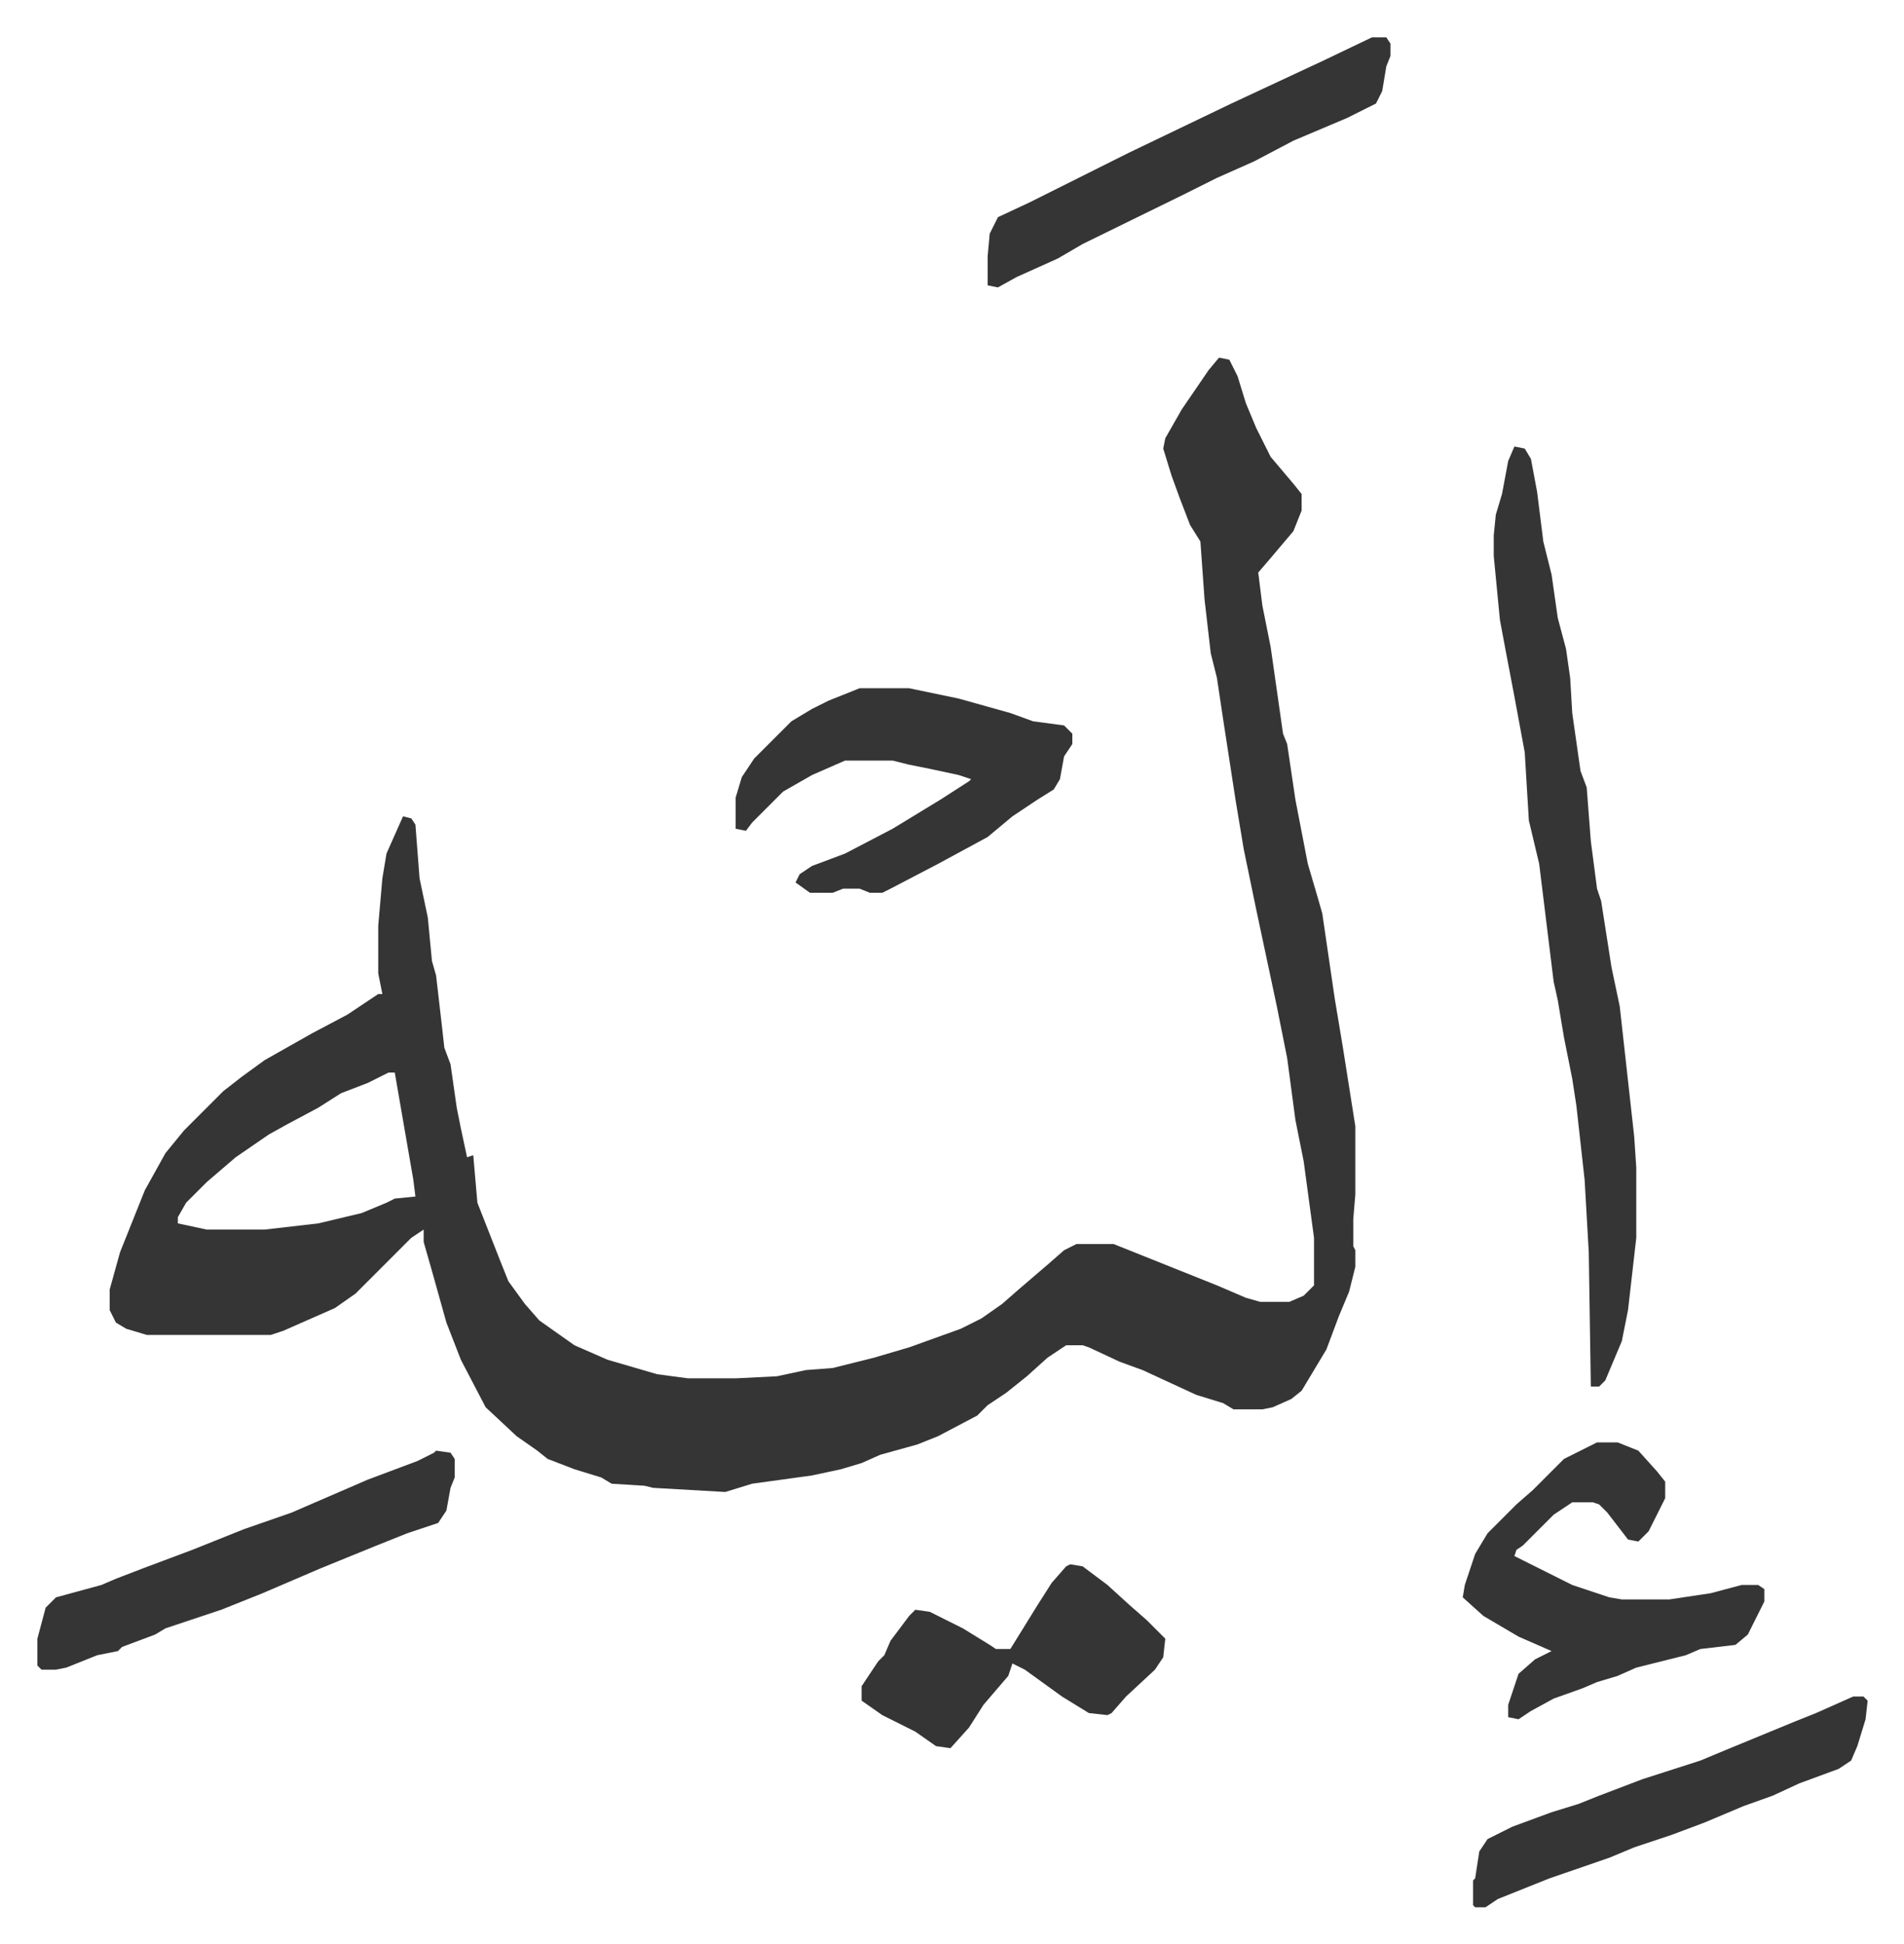 <svg xmlns="http://www.w3.org/2000/svg" viewBox="-18.1 262.9 921.7 940.7">
    <path fill="#353535" id="rule_normal" d="m572 436 5 1 4 8 4 13 5 12 7 14 11 13 4 5v8l-4 10-11 13-6 7 2 16 4 20 6 42 2 5 4 27 6 31 5 17 2 7 6 41 4 24 6 38v33l-1 12v13l1 2v8l-3 12-5 12-6 16-12 20-5 4-9 4-5 1h-14l-5-3-13-4-26-12-11-4-15-7-3-1h-8l-9 6-10 9-10 8-9 6-5 5-19 10-10 4-18 5-9 4-10 3-14 3-29 4-13 4-35-2-4-1-16-1-5-3-13-4-13-5-5-4-10-7-15-14-12-23-7-18-7-25-4-14v-6l-6 4-5 5-22 22-10 7-25 11-6 2H53l-10-3-5-3-3-6v-10l5-18 6-15 6-15 10-18 9-11 19-19 9-7 11-8 23-13 17-9 15-10h2l-2-10v-23l2-23 2-12 8-18 4 1 2 3 2 26 4 19 2 21 2 7 3 26 1 9 3 8 3 21 2 10 3 14 3-1 2 23 11 28 4 10 8 11 7 8 17 12 16 7 24 7 15 2h23l20-1 14-3 13-1 20-5 17-5 25-9 10-5 10-7 8-7 14-12 8-7 6-3h18l30 12 20 8 14 6 7 2h14l7-3 5-5v-23l-5-37-4-20-4-30-5-25-10-47-6-29-4-24-6-39-3-20-3-12-3-26-2-28-5-8-5-13-4-11-4-13 1-5 8-14 13-19zM170 782l-10 5-13 5-11 7-15 8-9 5-16 11-14 12-10 10-4 7v3l14 3h28l26-3 21-5 12-5 4-2 10-1-1-8-9-52zm545-303 5 1 3 5 3 16 3 24 4 16 3 21 4 15 2 14 1 17 4 28 3 8 2 26 3 23 2 6 5 32 4 19 5 45 2 18 1 15v34l-4 35-3 15-8 19-3 3h-4l-1-65-2-35-4-36-2-13-4-20-3-18-2-9-7-57-5-21-2-33-5-27-4-21-3-16-3-31v-10l1-10 3-10 3-16z"/>
    <path fill="#353535" id="rule_normal" d="M398 596h24l24 5 25 7 11 4 15 2 4 4v5l-4 6-2 11-3 5-8 5-12 8-12 10-24 13-23 12-4 2h-6l-5-2h-8l-5 2h-11l-7-5 2-4 6-4 16-6 23-12 23-14 14-9 1-1-6-2-14-3-10-2-8-2h-23l-16 7-14 8-10 10-5 5-3 4-5-1v-15l3-10 6-9 18-18 10-6 8-4zm357 365h10l10 4 9 10 4 5v8l-8 16-5 5-5-1-10-13-4-4-3-1h-10l-9 6-15 15-3 2-1 3 4 2 16 8 8 4 18 6 6 1h23l20-3 15-4h8l3 2v6l-8 16-6 5-17 2-7 3-24 6-9 4-10 3-7 3-14 5-11 6-6 4-5-1v-6l5-15 8-7 8-4-16-7-17-10-10-9 1-6 5-15 6-10 14-14 8-7 15-15zm-562 4 7 1 2 3v9l-2 5-2 11-4 6-15 5-15 6-27 11-28 12-20 8-27 9-5 3-16 6-2 2-10 2-15 6-5 1H2l-2-2v-13l4-15 5-5 22-6 7-3 13-5 24-9 25-10 23-8 37-16 24-9 8-4zm307 55 6 1 12 9 11 10 8 7 9 9-1 9-4 6-14 13-7 8-2 1-9-1-13-8-18-13-6-3-2 6-12 14-7 11-9 10-7-1-10-7-16-8-10-7v-7l8-12 3-3 3-7 9-12 3-3 7 1 16 8 13 8 3 2h7l13-21 7-11 7-8zm146-739h7l2 3v6l-2 5-2 12-3 6-14 7-26 11-19 10-18 8-16 8-49 24-12 7-20 9-9 5-5-1v-14l1-11 4-8 15-7 32-16 16-8 25-12 25-12 15-7 30-14zm233 803h5l2 2-1 9-4 13-3 7-6 4-19 7-13 6-14 5-19 8-16 6-18 6-12 5-29 10-10 4-15 6-6 4h-5l-1-1v-12l1-1 2-13 4-6 12-6 19-7 13-4 10-4 21-8 28-9 12-5 34-14 10-4z"/>
</svg>
